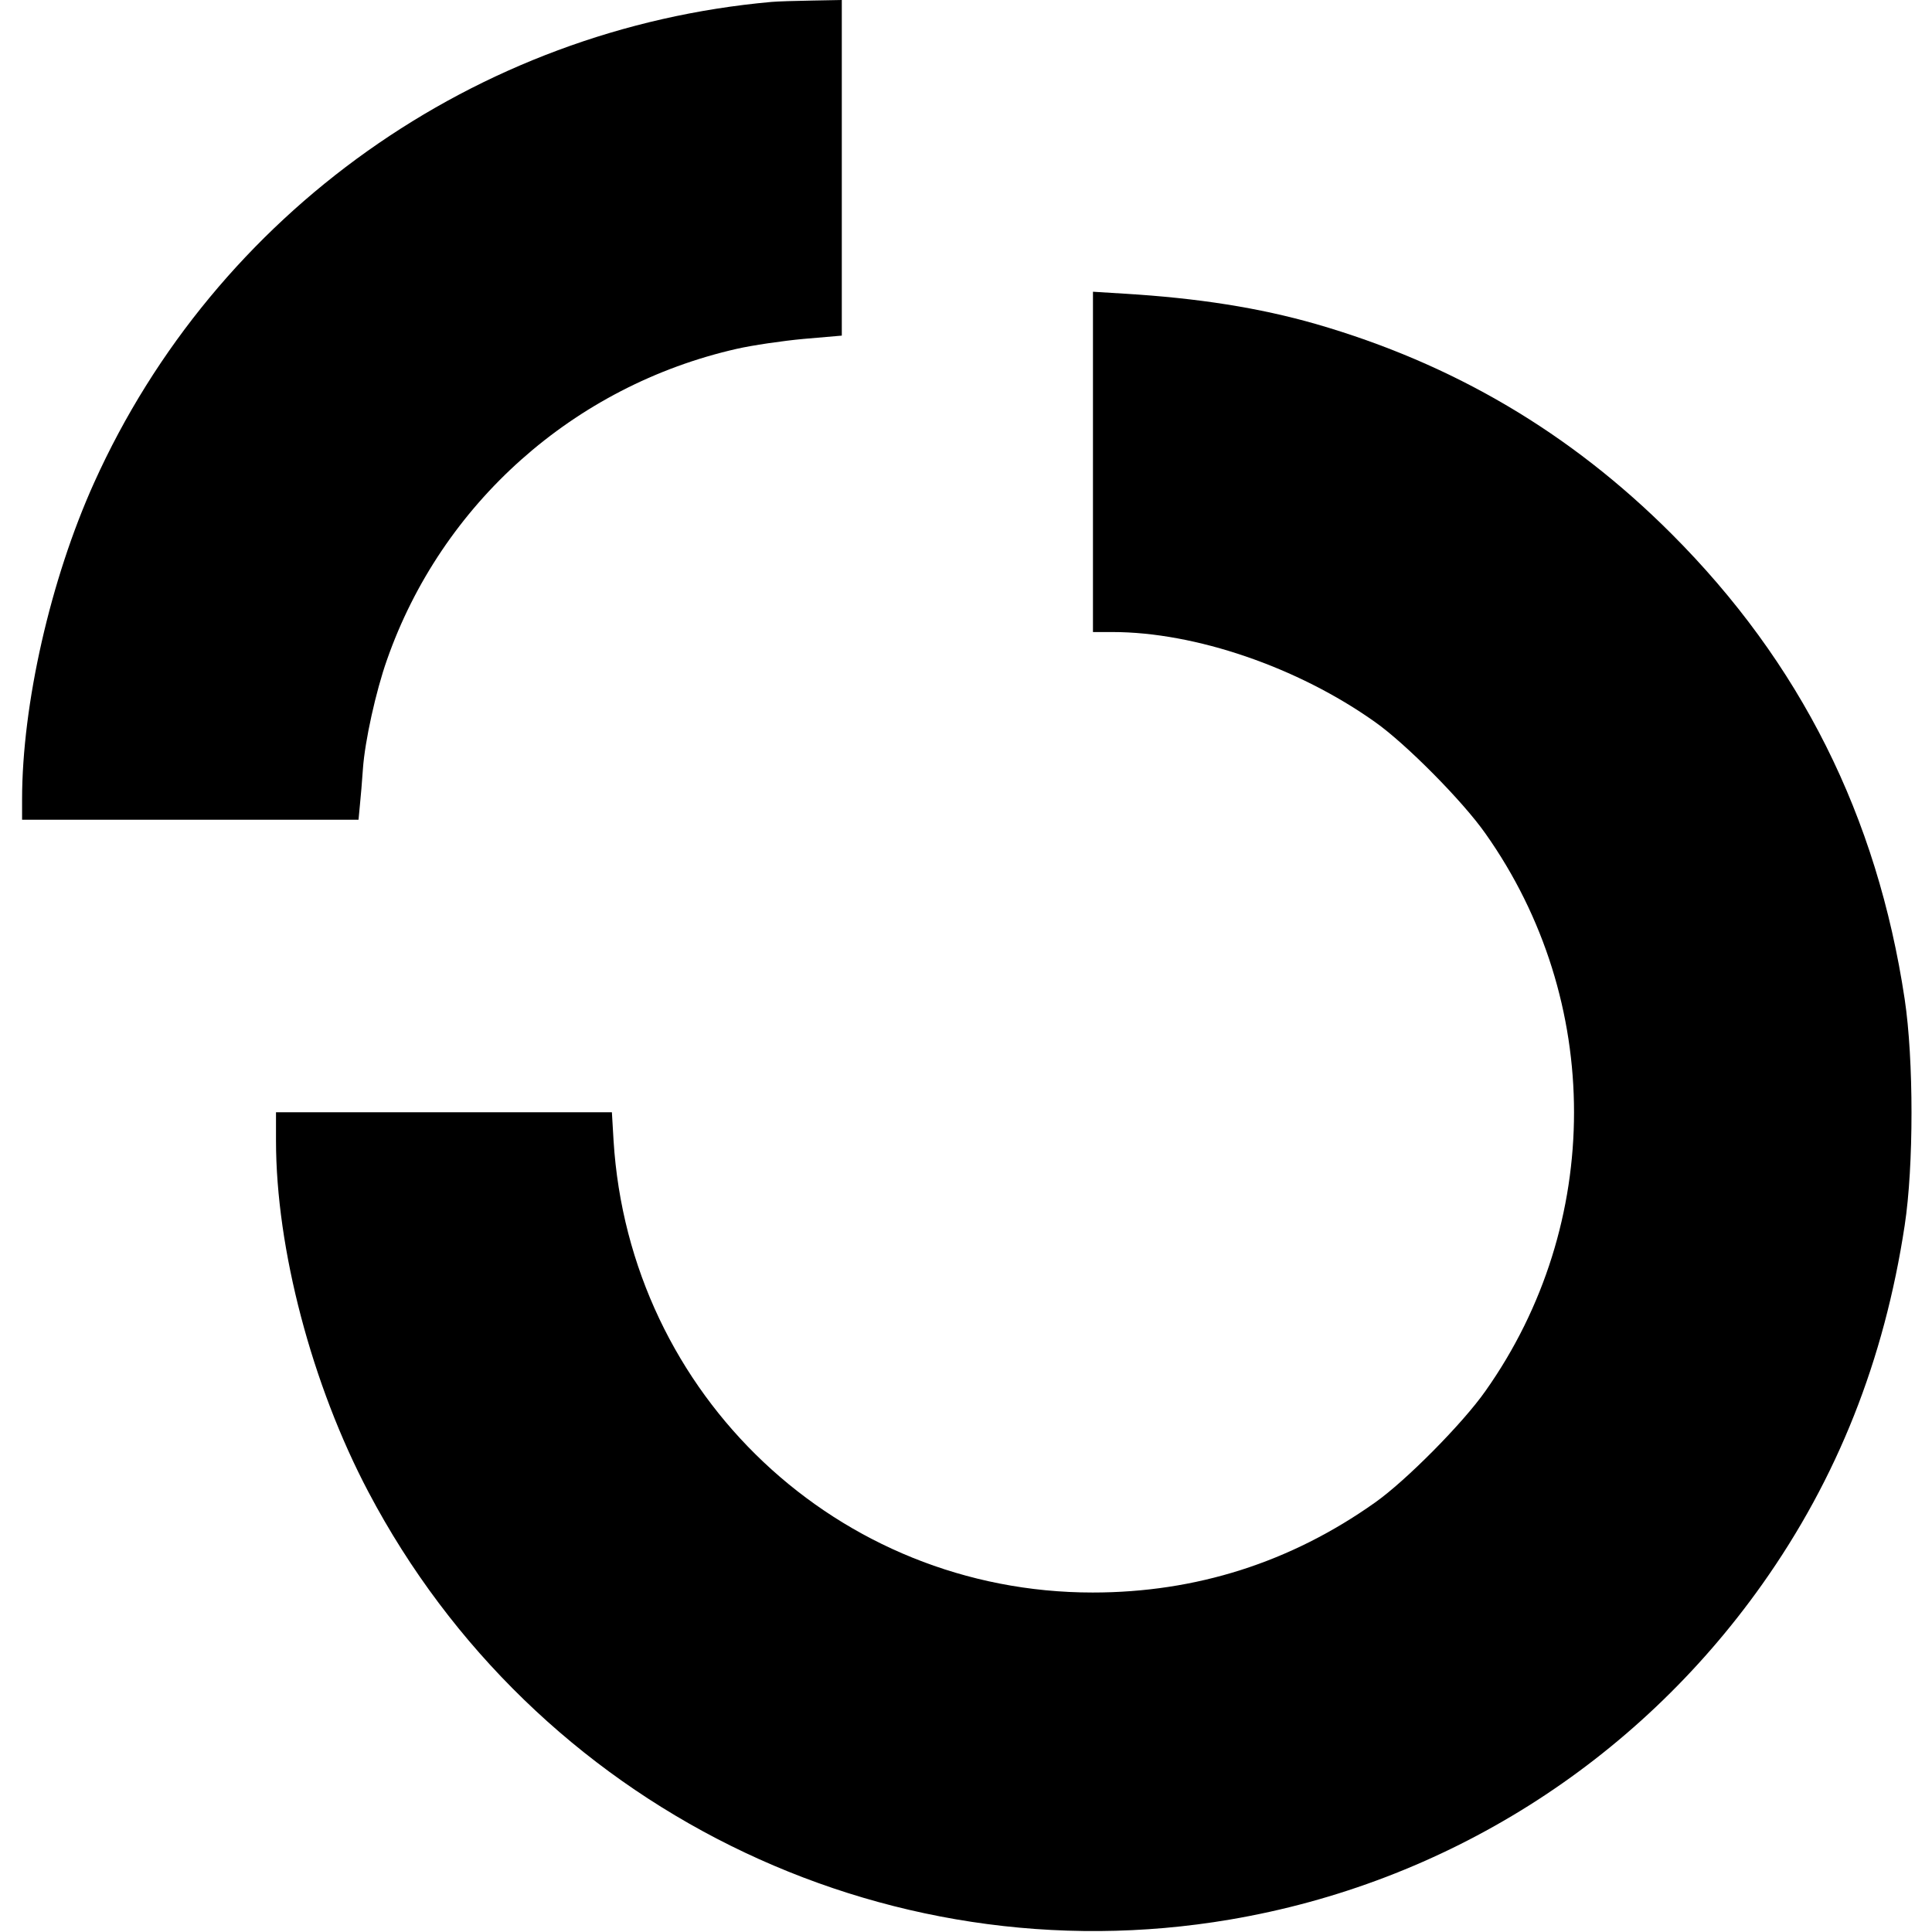 <?xml version="1.0" standalone="no"?>
<!DOCTYPE svg PUBLIC "-//W3C//DTD SVG 20010904//EN"
 "http://www.w3.org/TR/2001/REC-SVG-20010904/DTD/svg10.dtd">
<svg version="1.0" xmlns="http://www.w3.org/2000/svg"
 width="700pt" height="700pt" viewBox="0 0 700 700"
 preserveAspectRatio="xMidYMid meet">
<g transform="translate(0,700) scale(0.1,-0.1)"
fill="#000000" stroke="none">
<path d="M2795 6993 c-1072 -96 -2013 -764 -2454 -1742 -158 -350 -261 -803
-261 -1148 l0 -73 609 0 610 0 5 53 c3 28 8 88 11 132 7 100 47 281 87 394
198 566 677 993 1267 1127 57 13 166 29 242 36 l139 12 0 608 0 608 -107 -2
c-60 -1 -126 -3 -148 -5z"/>
<path d="M3960 5326 l0 -616 71 0 c299 0 671 -127 951 -326 112 -79 318 -287
400 -404 428 -605 428 -1415 0 -2020 -82 -117 -288 -325 -400 -404 -306 -217
-649 -326 -1023 -326 -922 0 -1679 714 -1736 1638 l-6 102 -609 0 -608 0 0
-103 c0 -391 130 -885 335 -1273 600 -1138 1860 -1763 3121 -1549 779 132
1469 566 1929 1215 272 384 442 812 516 1300 33 215 33 601 0 820 -100 664
-378 1219 -845 1686 -367 367 -790 616 -1288 760 -206 59 -428 94 -695 110
l-113 7 0 -617z"/>
</g>
</svg>
